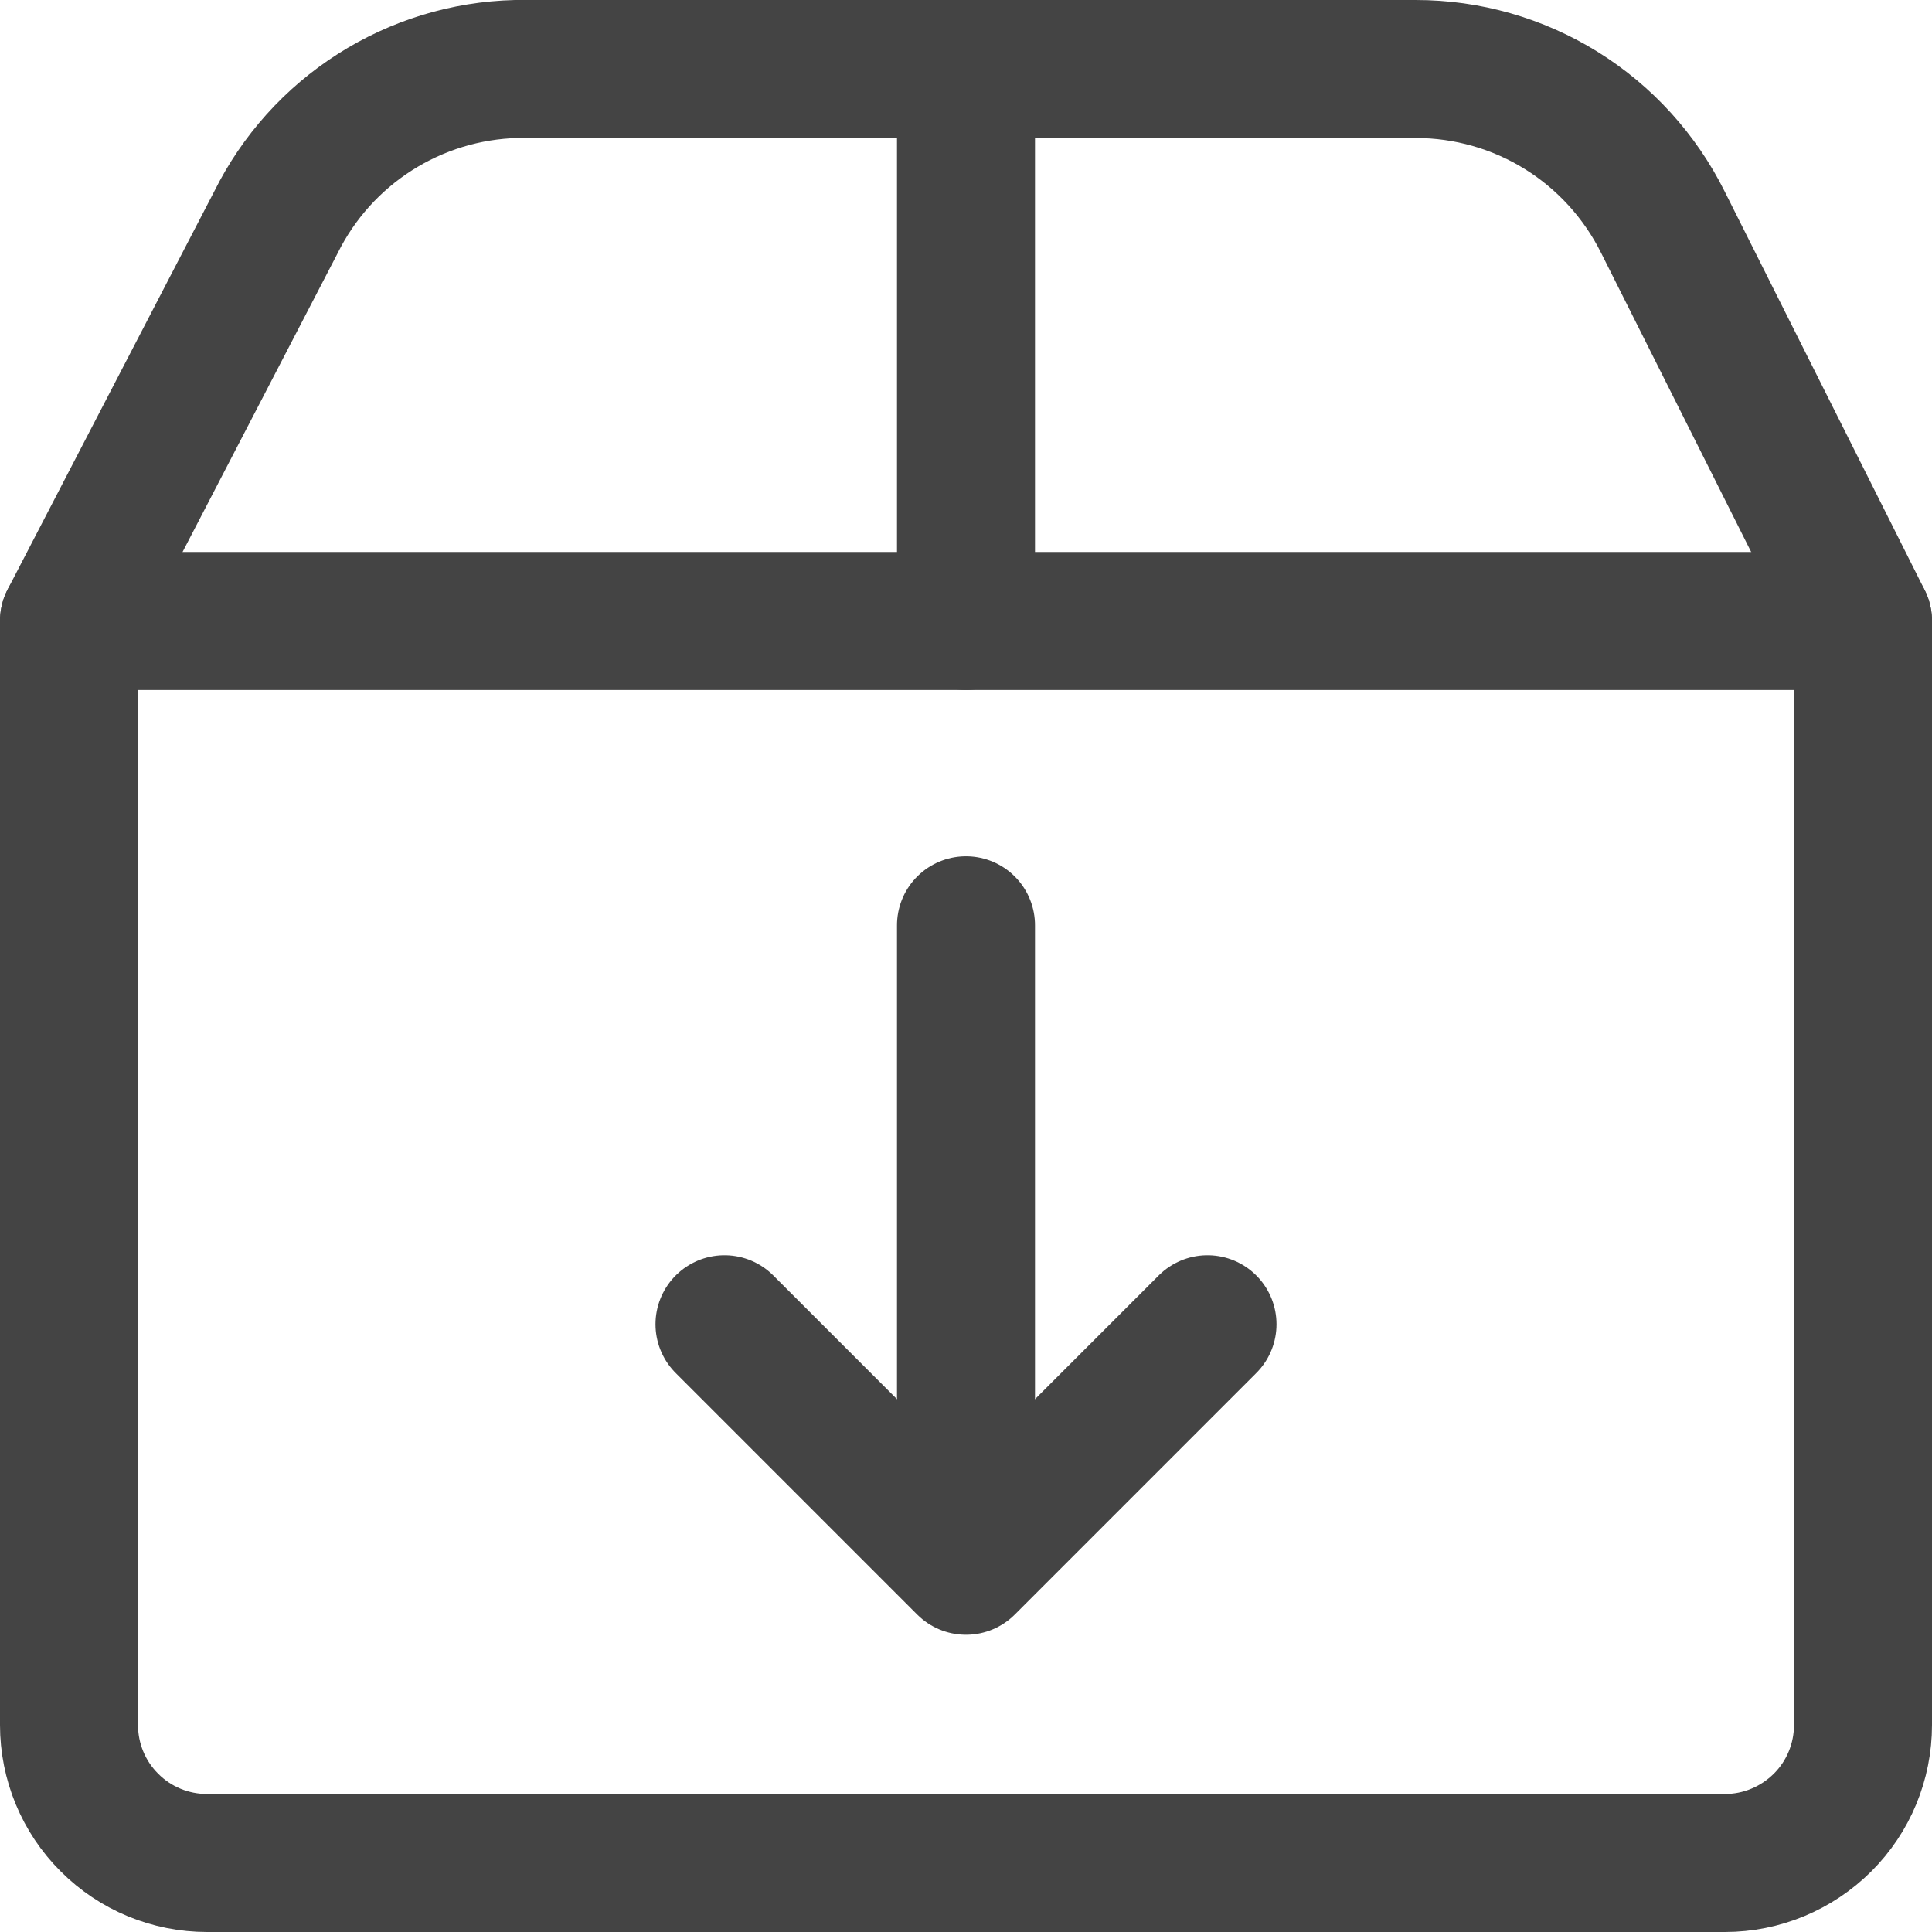 <svg width="14" height="14" id="Shipment-Download--Streamline-Core.svg" viewBox="0 0 14 14" fill="none" xmlns="http://www.w3.org/2000/svg"><desc>Shipment Download Streamline Icon: https://streamlinehq.com</desc><g id="shipment-download--shipping-parcel-shipment-download"><path stroke-width="1" d="M7 0.5v4" stroke-linejoin="round" stroke-linecap="round" stroke="#444444" id="Vector"></path><path stroke-width="1" d="M0.5 4.5h13v8c0 0.265 -0.105 0.52 -0.293 0.707s-0.442 0.293 -0.707 0.293h-11c-0.265 0 -0.52 -0.105 -0.707 -0.293C0.605 13.02 0.5 12.765 0.5 12.5v-8Z" stroke-linejoin="round" stroke-linecap="round" stroke="#444444" id="Vector_2"></path><path stroke-width="1" d="M0.5 4.5 2 1.61c0.162 -0.326 0.409 -0.601 0.716 -0.797C3.022 0.618 3.376 0.509 3.74 0.5h6.52c0.372 0 0.737 0.104 1.053 0.3 0.316 0.196 0.571 0.477 0.737 0.81L13.5 4.5" stroke-linejoin="round" stroke-linecap="round" stroke="#444444" id="Vector_3"></path><path stroke-width="1" d="m7 6.705 0 4.612" stroke-linejoin="round" stroke-linecap="round" stroke="#444444" id="Vector_4"></path><path stroke-width="1" d="M8.75 9.596 7 11.346l-1.75 -1.75" stroke-linejoin="round" stroke-linecap="round" stroke="#444444" id="Vector_5"></path></g></svg>